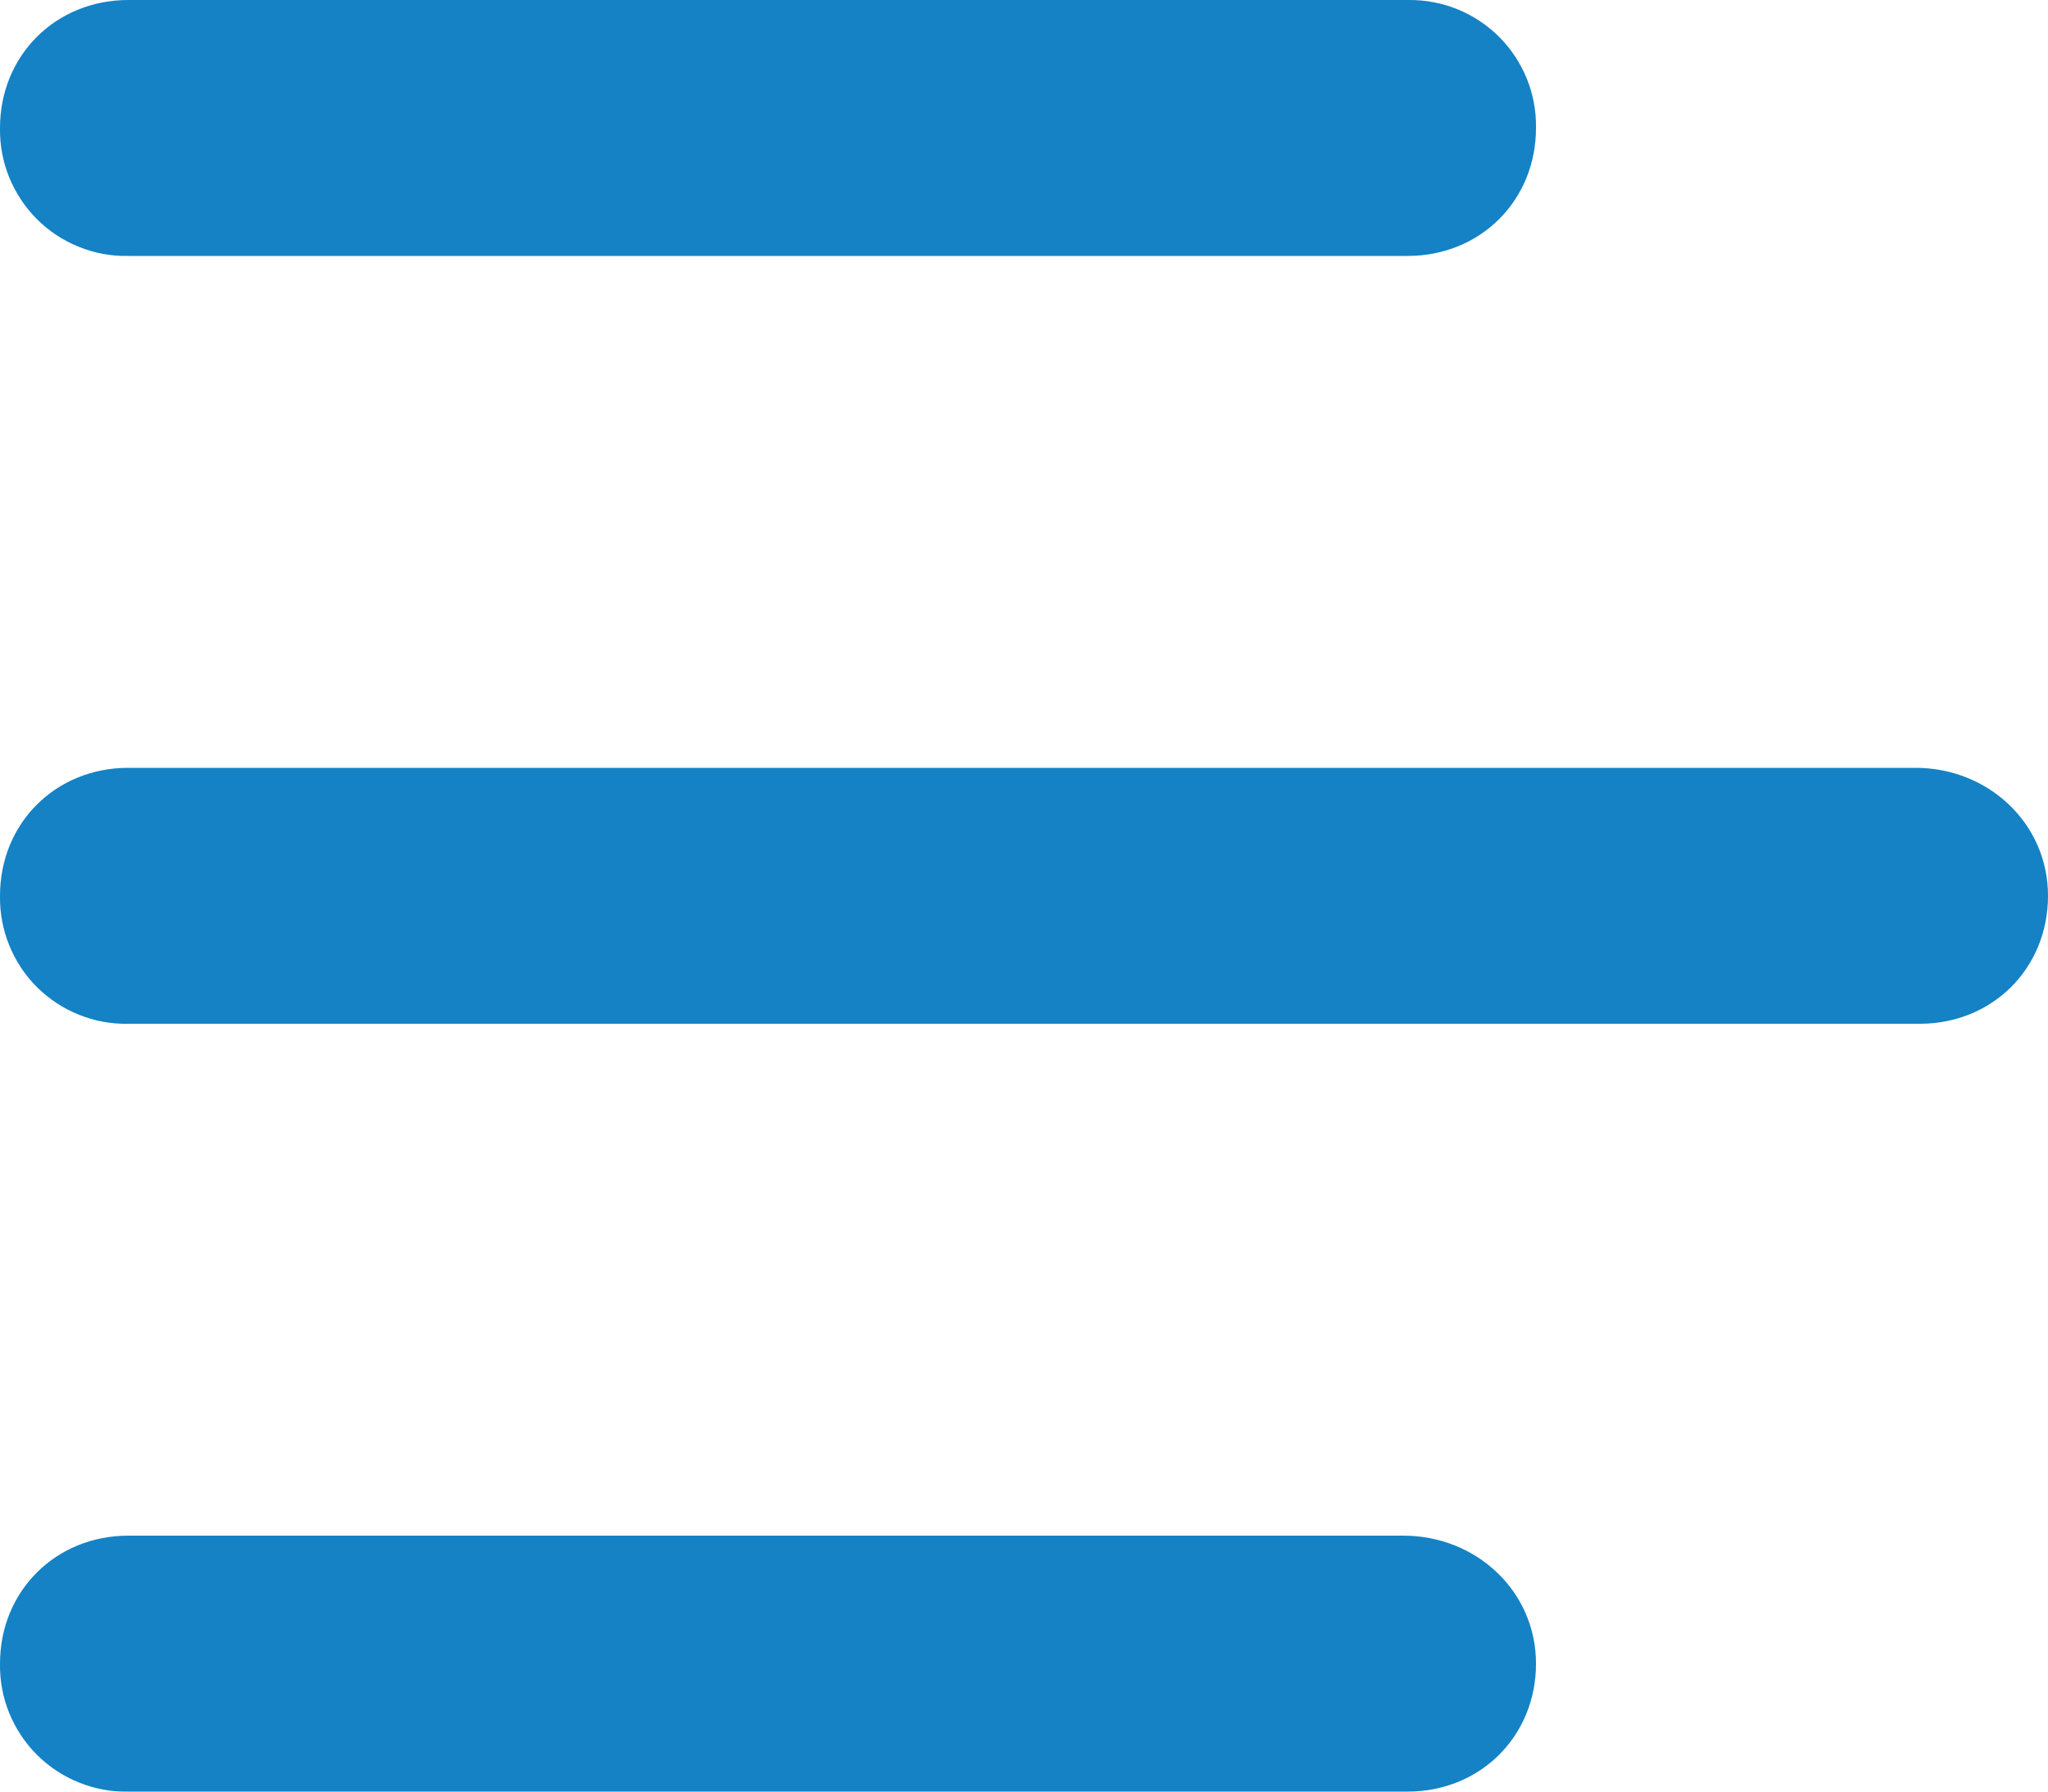 <svg width="16" height="14" viewBox="0 0 16 14" fill="none" xmlns="http://www.w3.org/2000/svg">
<g clip-path="url(#clip0)">
<path d="M14.965 6C15.532 6 16 6.433 16 7C16 7.567 15.566 8 14.998 8H1.002C0.87 8.003 0.739 7.979 0.616 7.929C0.493 7.88 0.382 7.806 0.288 7.713C0.195 7.62 0.121 7.509 0.072 7.386C0.022 7.264 -0.002 7.132 2.81958e-05 7C2.81958e-05 6.433 0.434 6 1.002 6H14.965ZM10.964 12C11.532 12 12 12.433 12 13C12 13.567 11.565 14 10.997 14H1.003C0.871 14.003 0.74 13.979 0.617 13.929C0.494 13.88 0.383 13.806 0.289 13.713C0.196 13.62 0.122 13.509 0.072 13.386C0.022 13.264 -0.002 13.132 2.81958e-05 13C2.81958e-05 12.433 0.435 12 1.003 12H10.963H10.964ZM1.003 2C0.871 2.003 0.74 1.979 0.617 1.929C0.494 1.88 0.383 1.807 0.289 1.713C0.196 1.62 0.122 1.509 0.072 1.386C0.022 1.264 -0.002 1.132 2.81958e-05 1C2.81958e-05 0.433 0.435 0 1.003 0H10.997C11.129 -0.002 11.261 0.022 11.383 0.071C11.506 0.12 11.617 0.194 11.711 0.287C11.805 0.381 11.878 0.492 11.928 0.614C11.978 0.737 12.002 0.868 12 1C12 1.567 11.565 2 10.997 2H1.003Z" fill="#1482C5"/>
</g>
<defs>
<clipPath id="clip0">
<rect width="16" height="14" fill="white"/>
</clipPath>
</defs>
</svg>
